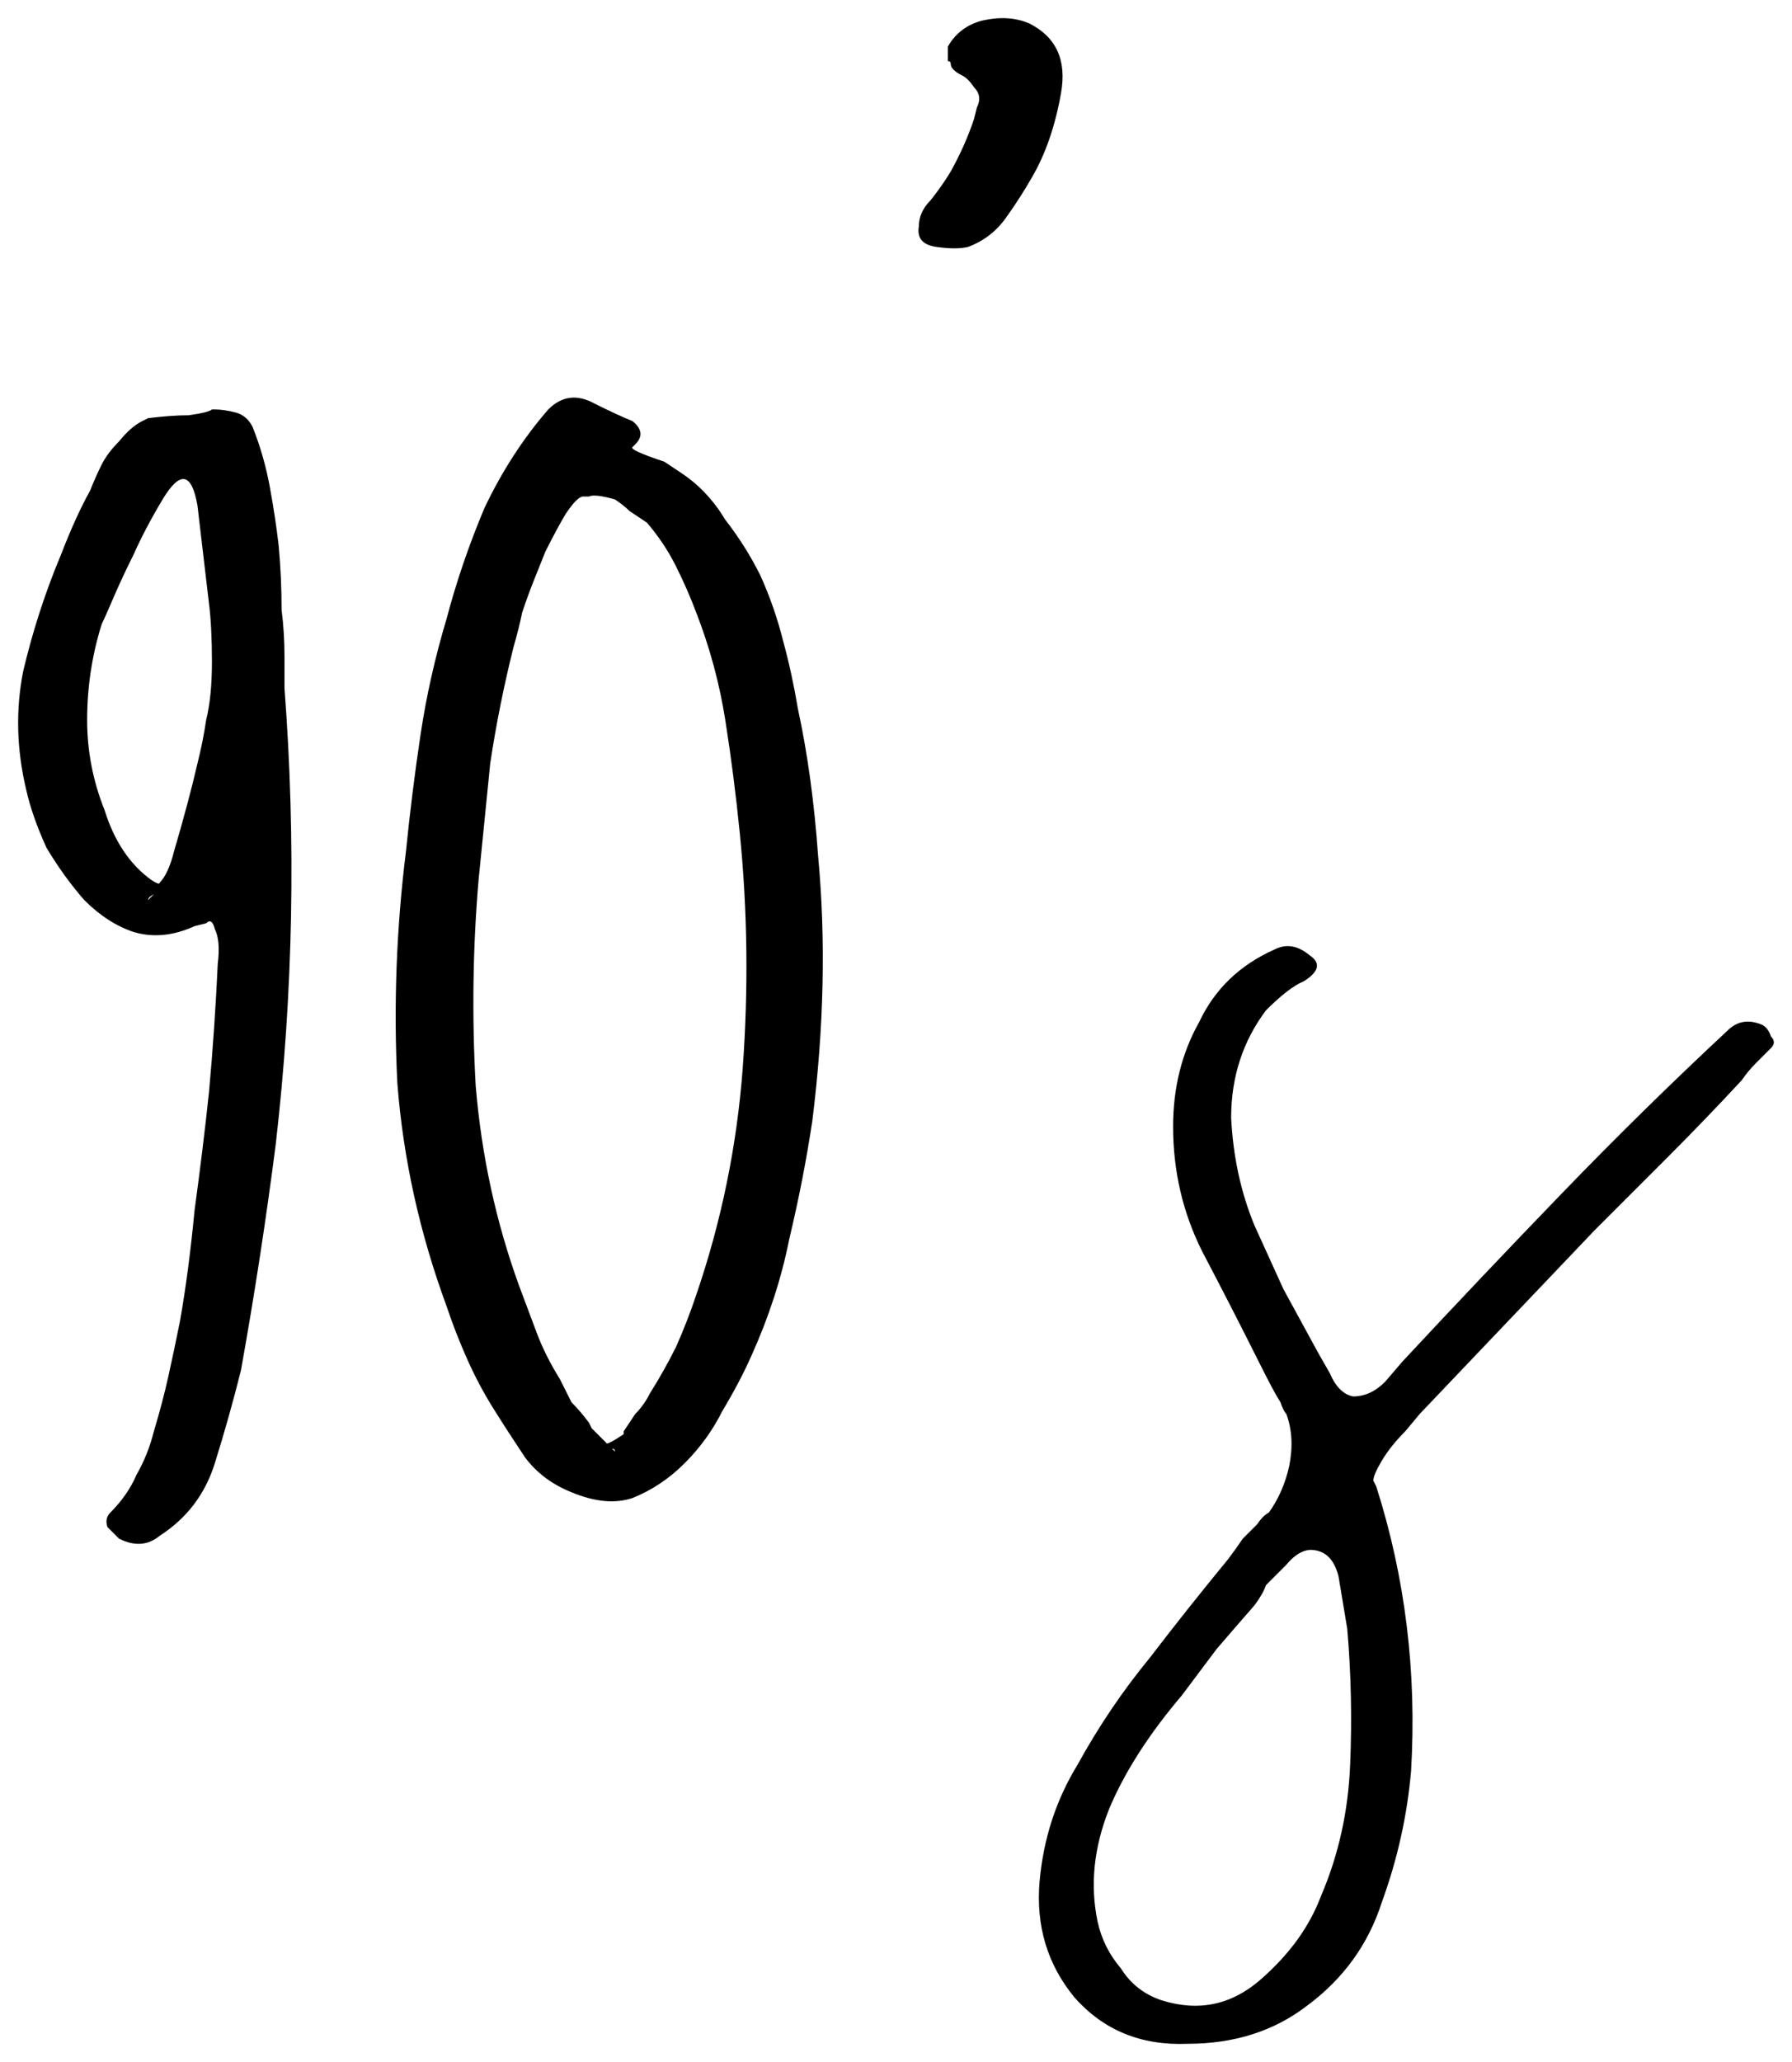 <?xml version="1.0" encoding="UTF-8"?> <svg xmlns="http://www.w3.org/2000/svg" viewBox="6089.401 4249.474 98.793 113.657"><path fill="black" stroke="none" fill-opacity="1" stroke-width="1" stroke-opacity="1" font-size-adjust="none" id="tSvg8b908e7479" title="Path 2" d="M 6105.085 4287.402 C 6105.725 4295.829 6105.565 4304.202 6104.605 4312.522 C 6104.072 4316.682 6103.432 4320.842 6102.685 4325.002 C 6102.258 4326.709 6101.778 4328.416 6101.245 4330.122 C 6100.712 4331.829 6099.698 4333.162 6098.205 4334.122 C 6097.565 4334.656 6096.818 4334.709 6095.965 4334.282 C 6095.752 4334.069 6095.538 4333.856 6095.325 4333.642 C 6095.218 4333.322 6095.272 4333.056 6095.485 4332.842 C 6096.125 4332.202 6096.605 4331.509 6096.925 4330.762 C 6097.352 4330.016 6097.672 4329.216 6097.885 4328.362 C 6098.205 4327.296 6098.472 4326.282 6098.685 4325.322 C 6098.898 4324.362 6099.112 4323.349 6099.325 4322.282 C 6099.645 4320.469 6099.912 4318.442 6100.125 4316.202 C 6100.445 4313.856 6100.712 4311.669 6100.925 4309.642 C 6101.138 4307.296 6101.298 4304.949 6101.405 4302.602 C 6101.512 4301.749 6101.458 4301.109 6101.245 4300.682 C 6101.138 4300.256 6100.978 4300.149 6100.765 4300.362 C 6100.552 4300.416 6100.338 4300.469 6100.125 4300.522 C 6098.952 4301.056 6097.832 4301.162 6096.765 4300.842 C 6095.805 4300.522 6094.898 4299.936 6094.045 4299.082 C 6093.298 4298.229 6092.605 4297.269 6091.965 4296.202 C 6091.432 4295.029 6091.058 4293.962 6090.845 4293.002 C 6090.312 4290.762 6090.258 4288.576 6090.685 4286.442 C 6091.218 4284.202 6091.912 4282.069 6092.765 4280.042 C 6093.298 4278.656 6093.832 4277.482 6094.365 4276.522 C 6094.578 4275.989 6094.792 4275.509 6095.005 4275.082 C 6095.218 4274.656 6095.538 4274.229 6095.965 4273.802 C 6096.392 4273.269 6096.818 4272.896 6097.245 4272.682 C 6097.352 4272.629 6097.458 4272.576 6097.565 4272.522 C 6098.418 4272.416 6099.165 4272.362 6099.805 4272.362 C 6100.552 4272.256 6100.978 4272.149 6101.085 4272.042 C 6101.138 4272.042 6101.192 4272.042 6101.245 4272.042 C 6101.565 4272.042 6101.938 4272.096 6102.365 4272.202 C 6102.792 4272.309 6103.112 4272.576 6103.325 4273.002 C 6103.752 4274.069 6104.072 4275.189 6104.285 4276.362 C 6104.498 4277.536 6104.658 4278.602 6104.765 4279.562 C 6104.872 4280.736 6104.925 4281.909 6104.925 4283.082 C 6105.032 4283.936 6105.085 4284.789 6105.085 4285.642 C 6105.085 4286.389 6105.085 4286.869 6105.085 4287.082C 6105.085 4287.189 6105.085 4287.296 6105.085 4287.402Z M 6097.885 4298.762 C 6097.672 4298.869 6097.565 4298.976 6097.565 4299.082Z M 6099.005 4296.362 C 6099.538 4294.549 6099.965 4292.949 6100.285 4291.562 C 6100.498 4290.709 6100.658 4289.909 6100.765 4289.162 C 6100.978 4288.309 6101.085 4287.242 6101.085 4285.962 C 6101.085 4284.682 6101.032 4283.616 6100.925 4282.762 C 6100.712 4280.949 6100.498 4279.136 6100.285 4277.322 C 6099.965 4275.509 6099.325 4275.402 6098.365 4277.002 C 6097.725 4278.069 6097.192 4279.082 6096.765 4280.042 C 6096.338 4280.896 6095.965 4281.696 6095.645 4282.442 C 6095.325 4283.189 6095.112 4283.669 6095.005 4283.882 C 6094.472 4285.589 6094.205 4287.349 6094.205 4289.162 C 6094.205 4290.869 6094.525 4292.522 6095.165 4294.122 C 6095.698 4295.829 6096.552 4297.109 6097.725 4297.962 C 6098.045 4298.176 6098.205 4298.229 6098.205 4298.122C 6098.525 4297.802 6098.792 4297.216 6099.005 4296.362Z"></path><path fill="black" stroke="none" fill-opacity="1" stroke-width="1" stroke-opacity="1" font-size-adjust="none" id="tSvg94e9fbae83" title="Path 3" d="M 6134.506 4296.682 C 6134.933 4301.269 6134.826 4306.122 6134.186 4311.242 C 6133.866 4313.376 6133.44 4315.562 6132.906 4317.802 C 6132.48 4319.936 6131.786 4322.069 6130.826 4324.202 C 6130.4 4325.162 6129.866 4326.176 6129.226 4327.242 C 6128.693 4328.309 6128 4329.269 6127.146 4330.122 C 6126.293 4330.976 6125.333 4331.616 6124.266 4332.042 C 6123.306 4332.362 6122.186 4332.256 6120.906 4331.722 C 6119.84 4331.296 6118.986 4330.656 6118.346 4329.802 C 6117.706 4328.842 6117.12 4327.936 6116.586 4327.082 C 6116.053 4326.229 6115.573 4325.322 6115.146 4324.362 C 6114.72 4323.402 6114.346 4322.442 6114.026 4321.482 C 6112.533 4317.429 6111.626 4313.322 6111.306 4309.162 C 6111.093 4304.896 6111.253 4300.629 6111.786 4296.362 C 6112 4294.229 6112.266 4292.096 6112.586 4289.962 C 6112.906 4287.829 6113.386 4285.696 6114.026 4283.562 C 6114.56 4281.536 6115.253 4279.509 6116.106 4277.482 C 6117.066 4275.456 6118.24 4273.642 6119.626 4272.042 C 6120.373 4271.296 6121.226 4271.189 6122.186 4271.722 C 6123.04 4272.149 6123.733 4272.469 6124.266 4272.682 C 6124.8 4273.109 6124.853 4273.536 6124.426 4273.962 C 6124.373 4274.016 6124.32 4274.069 6124.266 4274.122 C 6124.16 4274.229 6124.746 4274.496 6126.026 4274.922 C 6126.346 4275.136 6126.666 4275.349 6126.986 4275.562 C 6127.946 4276.202 6128.746 4277.056 6129.386 4278.122 C 6130.133 4279.082 6130.773 4280.096 6131.306 4281.162 C 6131.84 4282.336 6132.266 4283.562 6132.586 4284.842 C 6132.906 4286.016 6133.173 4287.242 6133.386 4288.522C 6133.92 4290.976 6134.293 4293.696 6134.506 4296.682Z M 6123.306 4329.482 C 6123.306 4329.376 6123.253 4329.322 6123.146 4329.322Z M 6127.786 4320.842 C 6129.173 4316.789 6130.026 4312.629 6130.346 4308.362 C 6130.666 4303.989 6130.613 4299.669 6130.186 4295.402 C 6129.973 4293.269 6129.706 4291.189 6129.386 4289.162 C 6129.066 4287.136 6128.533 4285.162 6127.786 4283.242 C 6127.466 4282.389 6127.093 4281.536 6126.666 4280.682 C 6126.24 4279.829 6125.706 4279.029 6125.066 4278.282 C 6124.746 4278.069 6124.426 4277.856 6124.106 4277.642 C 6123.893 4277.429 6123.626 4277.216 6123.306 4277.002 C 6122.56 4276.789 6122.08 4276.736 6121.866 4276.842 C 6121.76 4276.842 6121.653 4276.842 6121.546 4276.842 C 6121.333 4276.842 6121.013 4277.162 6120.586 4277.802 C 6120.266 4278.336 6119.893 4279.029 6119.466 4279.882 C 6119.253 4280.416 6119.04 4280.949 6118.826 4281.482 C 6118.613 4282.016 6118.4 4282.602 6118.186 4283.242 C 6118.08 4283.776 6117.92 4284.416 6117.706 4285.162 C 6117.173 4287.296 6116.746 4289.429 6116.426 4291.562 C 6116.213 4293.696 6116 4295.829 6115.786 4297.962 C 6115.466 4301.696 6115.413 4305.482 6115.626 4309.322 C 6115.946 4313.162 6116.746 4316.842 6118.026 4320.362 C 6118.346 4321.216 6118.666 4322.069 6118.986 4322.922 C 6119.306 4323.776 6119.733 4324.629 6120.266 4325.482 C 6120.48 4325.909 6120.693 4326.336 6120.906 4326.762 C 6121.226 4327.082 6121.546 4327.456 6121.866 4327.882 C 6121.92 4327.989 6121.973 4328.096 6122.026 4328.202 C 6122.293 4328.469 6122.56 4328.736 6122.826 4329.002 C 6122.826 4329.109 6123.146 4328.949 6123.786 4328.522 C 6123.786 4328.469 6123.786 4328.416 6123.786 4328.362 C 6124 4328.042 6124.213 4327.722 6124.426 4327.402 C 6124.746 4327.082 6125.013 4326.709 6125.226 4326.282 C 6125.76 4325.429 6126.24 4324.576 6126.666 4323.722C 6127.093 4322.762 6127.466 4321.802 6127.786 4320.842Z"></path><path fill="black" stroke="none" fill-opacity="1" stroke-width="1" stroke-opacity="1" font-size-adjust="none" id="tSvga865a22ddc" title="Path 4" d="M 6146.136 4250.762 C 6147.63 4251.509 6148.216 4252.789 6147.896 4254.602 C 6147.576 4256.416 6147.043 4257.962 6146.296 4259.242 C 6145.87 4259.989 6145.39 4260.736 6144.856 4261.482 C 6144.323 4262.229 6143.63 4262.762 6142.776 4263.082 C 6142.35 4263.189 6141.763 4263.189 6141.016 4263.082 C 6140.27 4262.976 6139.95 4262.602 6140.056 4261.962 C 6140.056 4261.429 6140.27 4260.949 6140.696 4260.522 C 6141.123 4259.989 6141.496 4259.456 6141.816 4258.922 C 6142.35 4257.962 6142.776 4257.002 6143.096 4256.042 C 6143.15 4255.829 6143.203 4255.616 6143.256 4255.402 C 6143.47 4254.976 6143.416 4254.602 6143.096 4254.282 C 6142.883 4253.962 6142.67 4253.749 6142.456 4253.642 C 6142.03 4253.429 6141.816 4253.216 6141.816 4253.002 C 6141.816 4252.896 6141.763 4252.842 6141.656 4252.842 C 6141.656 4252.736 6141.656 4252.576 6141.656 4252.362 C 6141.656 4252.256 6141.656 4252.149 6141.656 4252.042 C 6142.083 4251.296 6142.723 4250.816 6143.576 4250.602C 6144.536 4250.389 6145.39 4250.442 6146.136 4250.762Z"></path><path fill="black" stroke="none" fill-opacity="1" stroke-width="1" stroke-opacity="1" font-size-adjust="none" id="tSvga17891d40a" title="Path 5" d="M 6186.554 4305.962 C 6186.767 4306.069 6186.927 4306.282 6187.034 4306.602 C 6187.247 4306.816 6187.247 4307.029 6187.034 4307.242 C 6186.821 4307.456 6186.554 4307.722 6186.234 4308.042 C 6185.914 4308.362 6185.647 4308.682 6185.434 4309.002 C 6184.047 4310.496 6182.661 4311.936 6181.274 4313.322 C 6179.994 4314.602 6178.661 4315.936 6177.274 4317.322 C 6174.074 4320.682 6170.874 4324.042 6167.674 4327.402 C 6167.407 4327.722 6167.141 4328.042 6166.874 4328.362 C 6166.341 4328.896 6165.914 4329.429 6165.594 4329.962 C 6165.274 4330.496 6165.114 4330.869 6165.114 4331.082 C 6165.167 4331.189 6165.221 4331.296 6165.274 4331.402 C 6166.874 4336.416 6167.514 4341.642 6167.194 4347.082 C 6166.981 4349.536 6166.447 4351.935 6165.594 4354.282 C 6164.847 4356.629 6163.461 4358.549 6161.434 4360.042 C 6159.621 4361.429 6157.434 4362.122 6154.874 4362.122 C 6152.314 4362.229 6150.234 4361.375 6148.634 4359.562 C 6147.141 4357.749 6146.501 4355.615 6146.714 4353.162 C 6146.927 4350.815 6147.621 4348.682 6148.794 4346.762 C 6149.967 4344.629 6151.301 4342.656 6152.794 4340.842 C 6154.181 4339.029 6155.621 4337.216 6157.114 4335.402 C 6157.434 4334.976 6157.701 4334.602 6157.914 4334.282 C 6158.234 4333.962 6158.501 4333.696 6158.714 4333.482 C 6158.927 4333.162 6159.141 4332.949 6159.354 4332.842 C 6159.887 4332.096 6160.261 4331.242 6160.474 4330.282 C 6160.687 4329.216 6160.634 4328.256 6160.314 4327.402 C 6160.207 4327.296 6160.101 4327.082 6159.994 4326.762 C 6159.781 4326.442 6159.407 4325.749 6158.874 4324.682 C 6157.807 4322.549 6156.741 4320.469 6155.674 4318.442 C 6154.607 4316.309 6154.074 4314.016 6154.074 4311.562 C 6154.074 4309.429 6154.554 4307.509 6155.514 4305.802 C 6156.367 4303.989 6157.754 4302.656 6159.674 4301.802 C 6160.314 4301.482 6160.954 4301.589 6161.594 4302.122 C 6162.234 4302.549 6162.127 4303.029 6161.274 4303.562 C 6160.741 4303.776 6160.047 4304.309 6159.194 4305.162 C 6157.914 4306.869 6157.274 4308.842 6157.274 4311.082 C 6157.381 4313.216 6157.807 4315.189 6158.554 4317.002 C 6159.087 4318.176 6159.621 4319.349 6160.154 4320.522 C 6160.794 4321.696 6161.434 4322.869 6162.074 4324.042 C 6162.287 4324.416 6162.501 4324.789 6162.714 4325.162 C 6163.034 4325.909 6163.461 4326.336 6163.994 4326.442 C 6164.634 4326.442 6165.221 4326.176 6165.754 4325.642 C 6166.074 4325.269 6166.394 4324.896 6166.714 4324.522 C 6169.594 4321.429 6172.527 4318.336 6175.514 4315.242 C 6178.501 4312.149 6181.541 4309.162 6184.634 4306.282C 6185.167 4305.749 6185.807 4305.642 6186.554 4305.962Z M 6163.194 4336.362 C 6162.981 4335.509 6162.554 4335.029 6161.914 4334.922 C 6161.381 4334.816 6160.847 4335.082 6160.314 4335.722 C 6160.154 4335.882 6159.994 4336.042 6159.834 4336.202 C 6159.621 4336.416 6159.407 4336.629 6159.194 4336.842 C 6159.087 4337.162 6158.874 4337.536 6158.554 4337.962 C 6157.807 4338.816 6157.114 4339.616 6156.474 4340.362 C 6155.834 4341.216 6155.194 4342.069 6154.554 4342.922 C 6152.741 4345.056 6151.407 4347.136 6150.554 4349.162 C 6149.701 4351.295 6149.487 4353.375 6149.914 4355.402 C 6150.127 4356.362 6150.554 4357.215 6151.194 4357.962 C 6151.727 4358.815 6152.474 4359.402 6153.434 4359.722 C 6155.461 4360.362 6157.274 4359.989 6158.874 4358.602 C 6160.474 4357.215 6161.594 4355.669 6162.234 4353.962 C 6163.194 4351.722 6163.727 4349.322 6163.834 4346.762 C 6163.941 4344.202 6163.887 4341.696 6163.674 4339.242C 6163.514 4338.282 6163.354 4337.322 6163.194 4336.362Z"></path><defs> </defs></svg> 